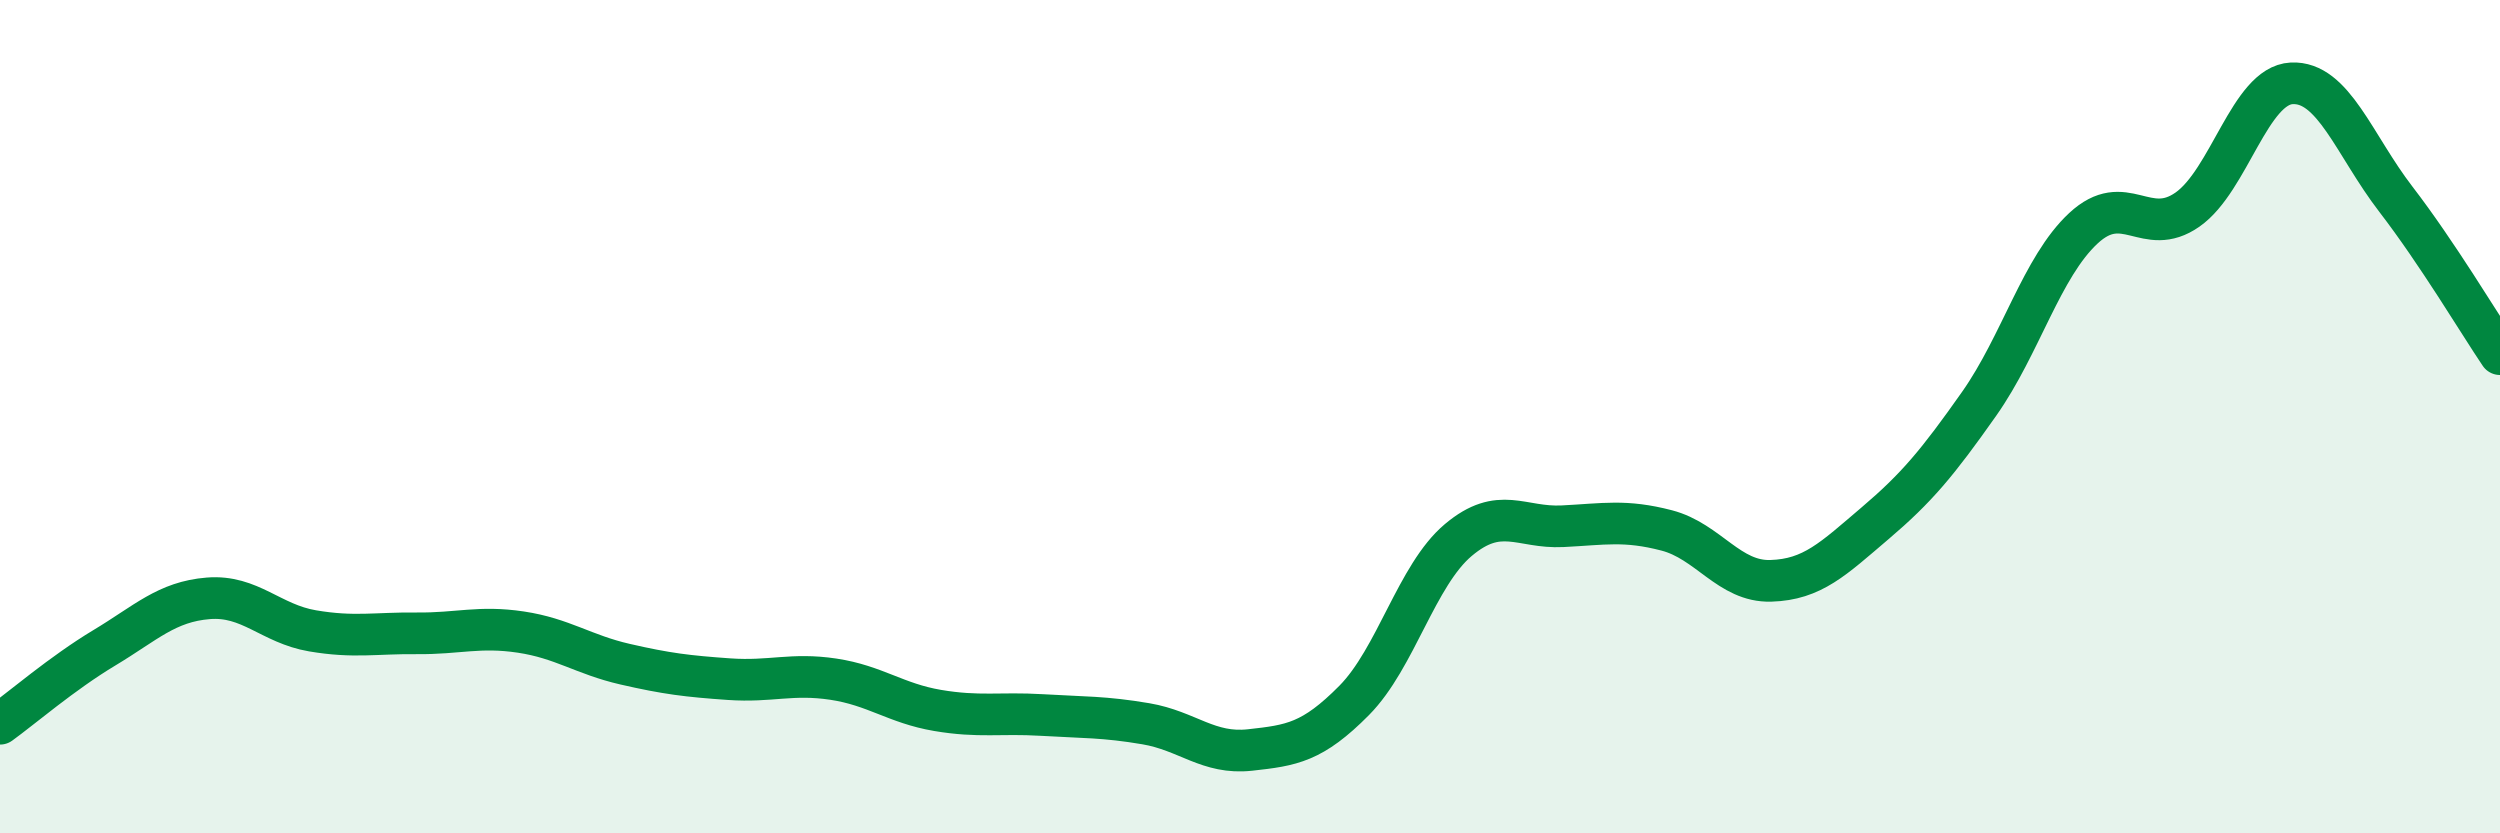 
    <svg width="60" height="20" viewBox="0 0 60 20" xmlns="http://www.w3.org/2000/svg">
      <path
        d="M 0,17.37 C 0.5,17.01 1.5,16.15 2.5,15.55 C 3.5,14.95 4,14.44 5,14.36 C 6,14.28 6.5,14.97 7.5,15.14 C 8.5,15.31 9,15.19 10,15.2 C 11,15.21 11.5,15.02 12.5,15.17 C 13.5,15.32 14,15.71 15,15.94 C 16,16.17 16.5,16.23 17.5,16.3 C 18.5,16.37 19,16.15 20,16.3 C 21,16.45 21.5,16.88 22.5,17.05 C 23.5,17.22 24,17.1 25,17.16 C 26,17.22 26.5,17.2 27.5,17.37 C 28.5,17.54 29,18.11 30,18 C 31,17.89 31.5,17.82 32.5,16.81 C 33.5,15.8 34,13.8 35,12.96 C 36,12.12 36.5,12.68 37.5,12.63 C 38.5,12.58 39,12.47 40,12.73 C 41,12.99 41.5,13.97 42.5,13.94 C 43.5,13.91 44,13.41 45,12.56 C 46,11.71 46.5,11.11 47.5,9.69 C 48.5,8.27 49,6.41 50,5.48 C 51,4.55 51.5,5.73 52.5,5.03 C 53.5,4.33 54,2.05 55,2 C 56,1.95 56.5,3.48 57.5,4.78 C 58.5,6.08 59.5,7.76 60,8.5L60 20L0 20Z"
        fill="#008740"
        opacity="0.1"
        stroke-linecap="round"
        stroke-linejoin="round"
      />
      <path
        d="M 0,17.37 C 0.5,17.01 1.5,16.15 2.5,15.55 C 3.5,14.95 4,14.44 5,14.36 C 6,14.28 6.5,14.97 7.5,15.14 C 8.5,15.31 9,15.19 10,15.2 C 11,15.21 11.5,15.02 12.5,15.17 C 13.5,15.32 14,15.71 15,15.94 C 16,16.17 16.5,16.23 17.5,16.3 C 18.5,16.37 19,16.15 20,16.3 C 21,16.45 21.5,16.88 22.5,17.05 C 23.5,17.22 24,17.1 25,17.16 C 26,17.22 26.5,17.2 27.5,17.37 C 28.5,17.54 29,18.11 30,18 C 31,17.89 31.5,17.82 32.5,16.81 C 33.5,15.8 34,13.8 35,12.96 C 36,12.12 36.5,12.68 37.5,12.63 C 38.5,12.58 39,12.47 40,12.73 C 41,12.99 41.5,13.97 42.5,13.94 C 43.5,13.91 44,13.41 45,12.56 C 46,11.71 46.5,11.11 47.5,9.69 C 48.5,8.27 49,6.41 50,5.48 C 51,4.55 51.5,5.73 52.5,5.03 C 53.5,4.33 54,2.05 55,2 C 56,1.95 56.5,3.48 57.5,4.78 C 58.5,6.08 59.5,7.76 60,8.5"
        stroke="#008740"
        stroke-width="1"
        fill="none"
        stroke-linecap="round"
        stroke-linejoin="round"
      />
    </svg>
  
